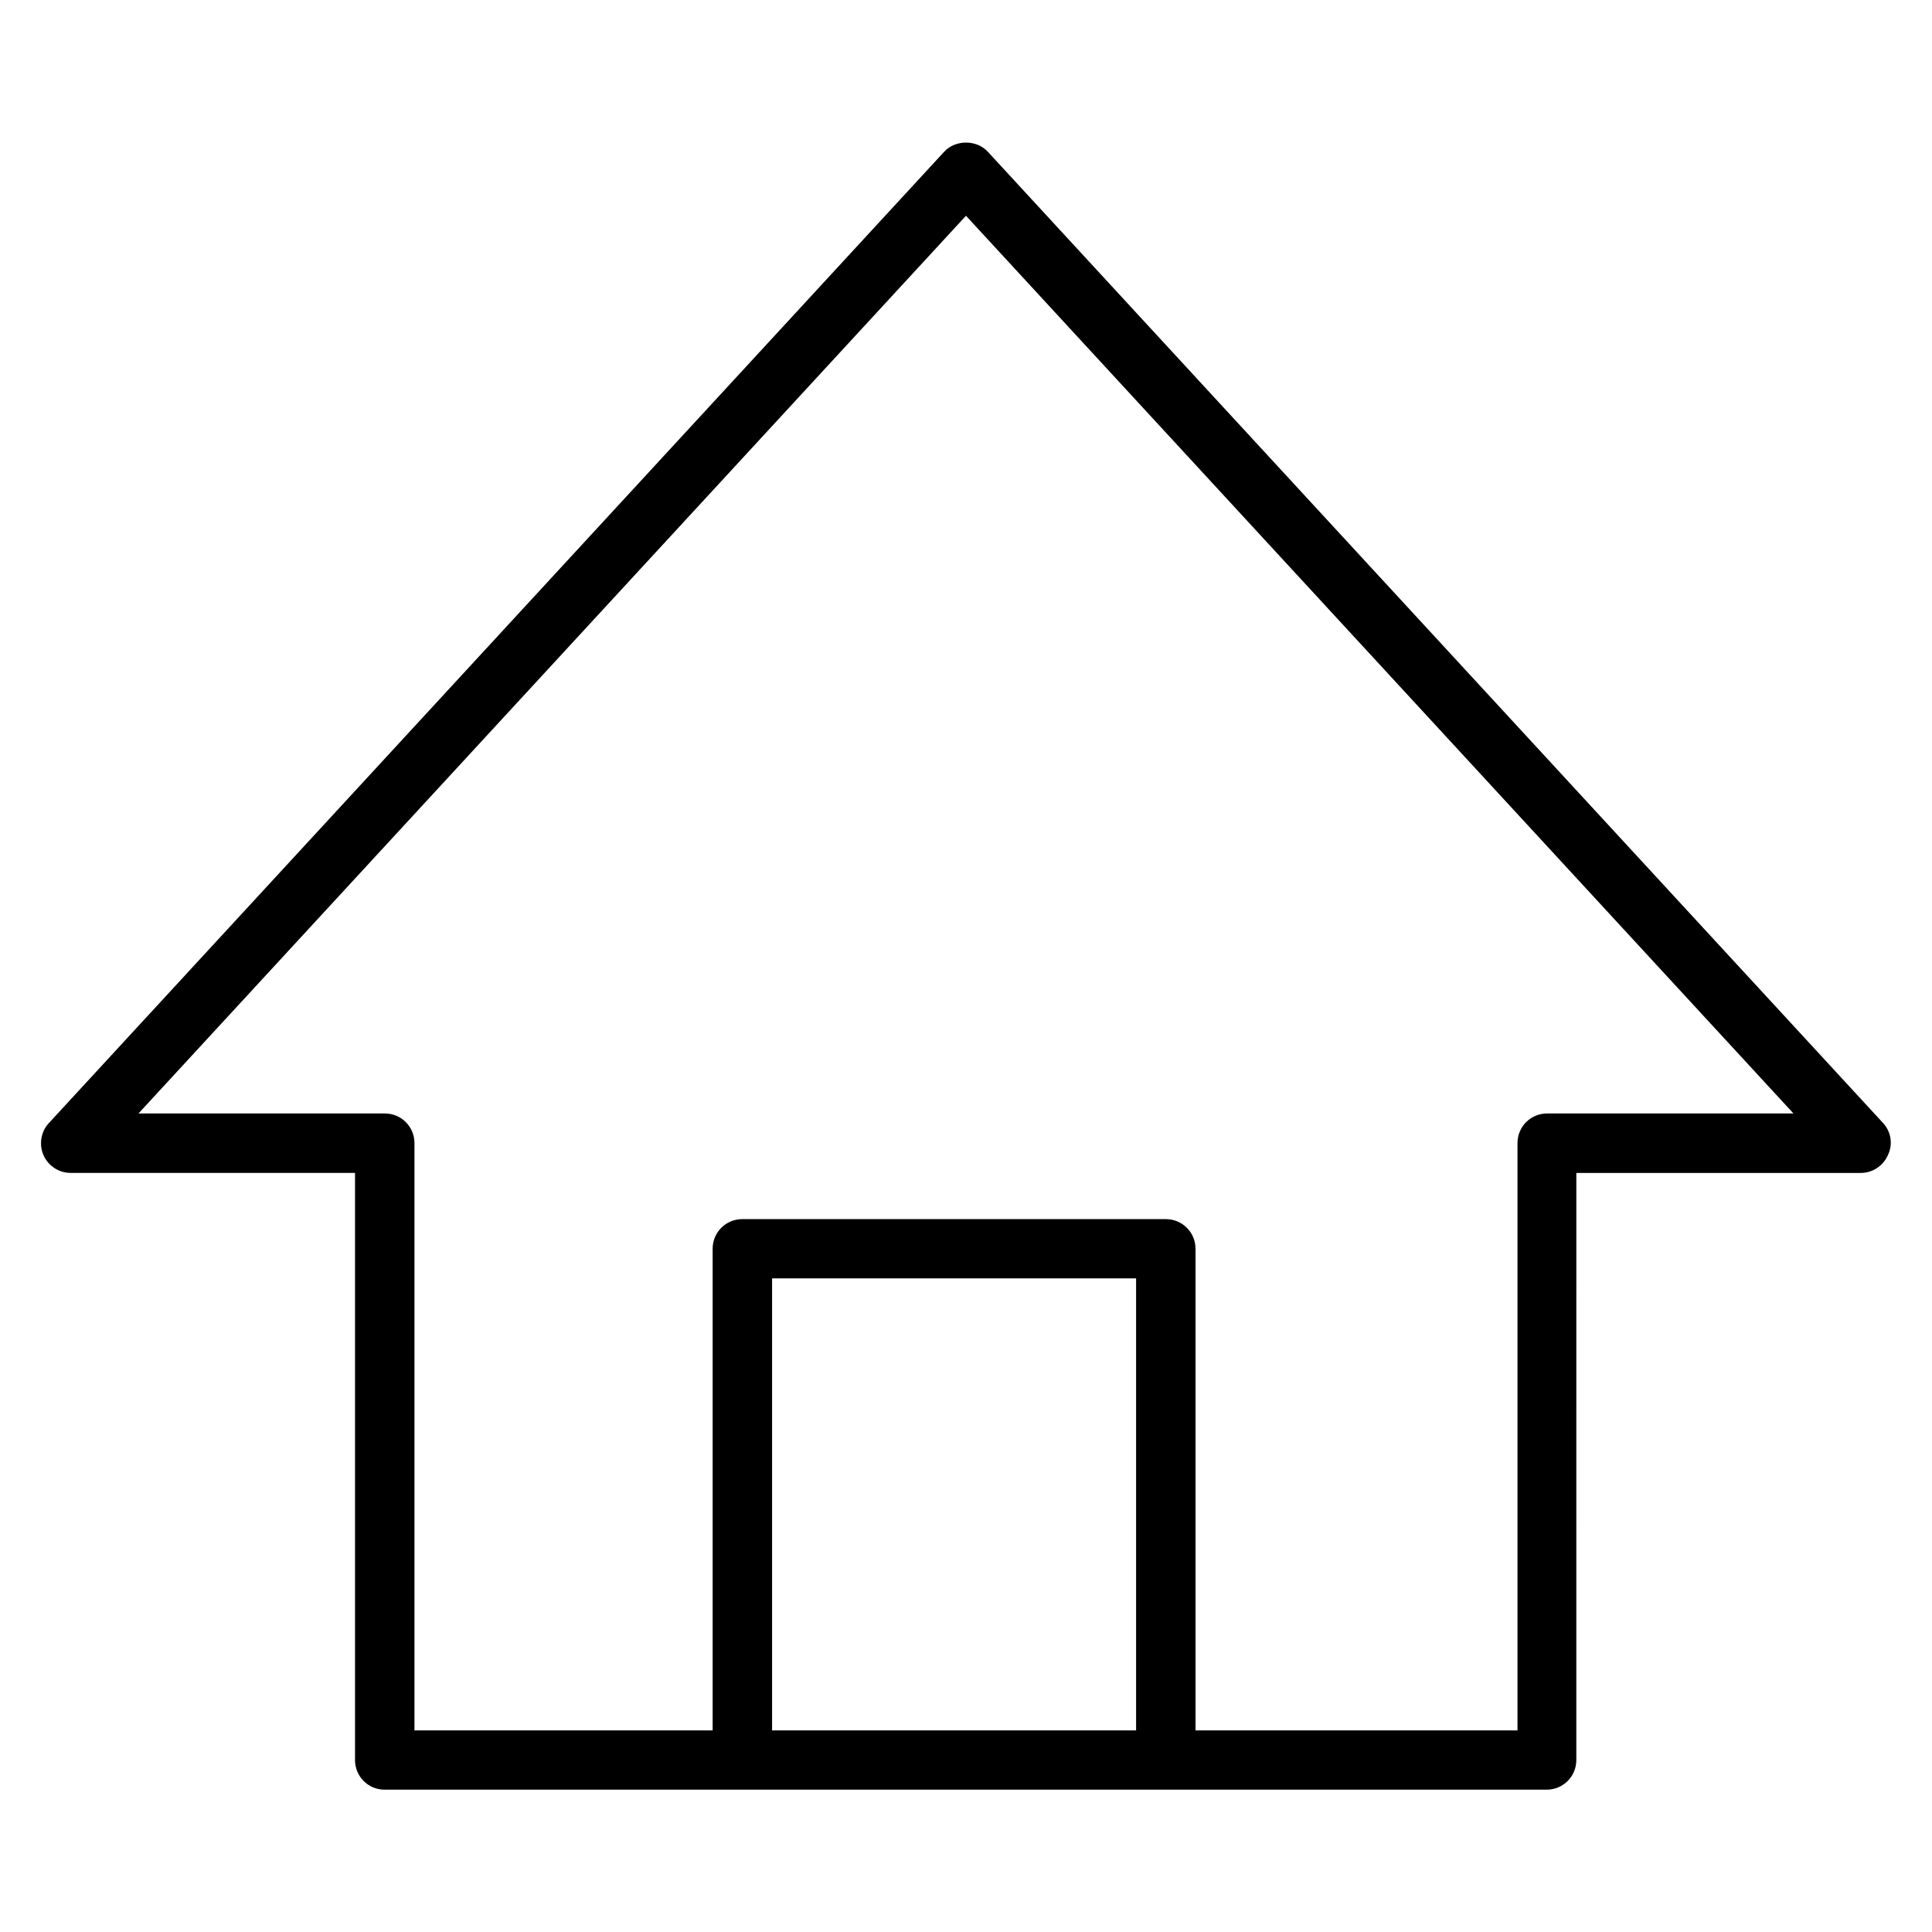<?xml version="1.0" encoding="UTF-8"?>
<!-- Uploaded to: ICON Repo, www.svgrepo.com, Generator: ICON Repo Mixer Tools -->
<svg fill="#000000" width="800px" height="800px" version="1.1" viewBox="144 144 512 512" xmlns="http://www.w3.org/2000/svg">
 <path d="m643.05 441.63-237.27-257.42c-2.969-3.234-8.59-3.234-11.562 0l-237.27 257.42c-2.121 2.281-2.652 5.621-1.434 8.484 1.273 2.863 4.082 4.719 7.211 4.719h75.359v155.6c0 4.348 3.5 7.848 7.848 7.848h307.96c4.348 0 7.848-3.5 7.848-7.848l0.004-155.59h75.359c3.129 0 5.941-1.855 7.211-4.719 1.383-2.867 0.852-6.207-1.27-8.488zm-294.44 160.95v-119.8h96.469v119.8zm205.39-163.5c-4.348 0-7.848 3.5-7.848 7.848v155.65h-85.328v-127.65c0-4.348-3.5-7.848-7.848-7.848h-112.27c-4.348 0-7.848 3.5-7.848 7.848v127.65h-79.02v-155.65c0-4.348-3.5-7.848-7.848-7.848l-65.285-0.004 219.29-237.9 219.29 237.9z"/>
</svg>